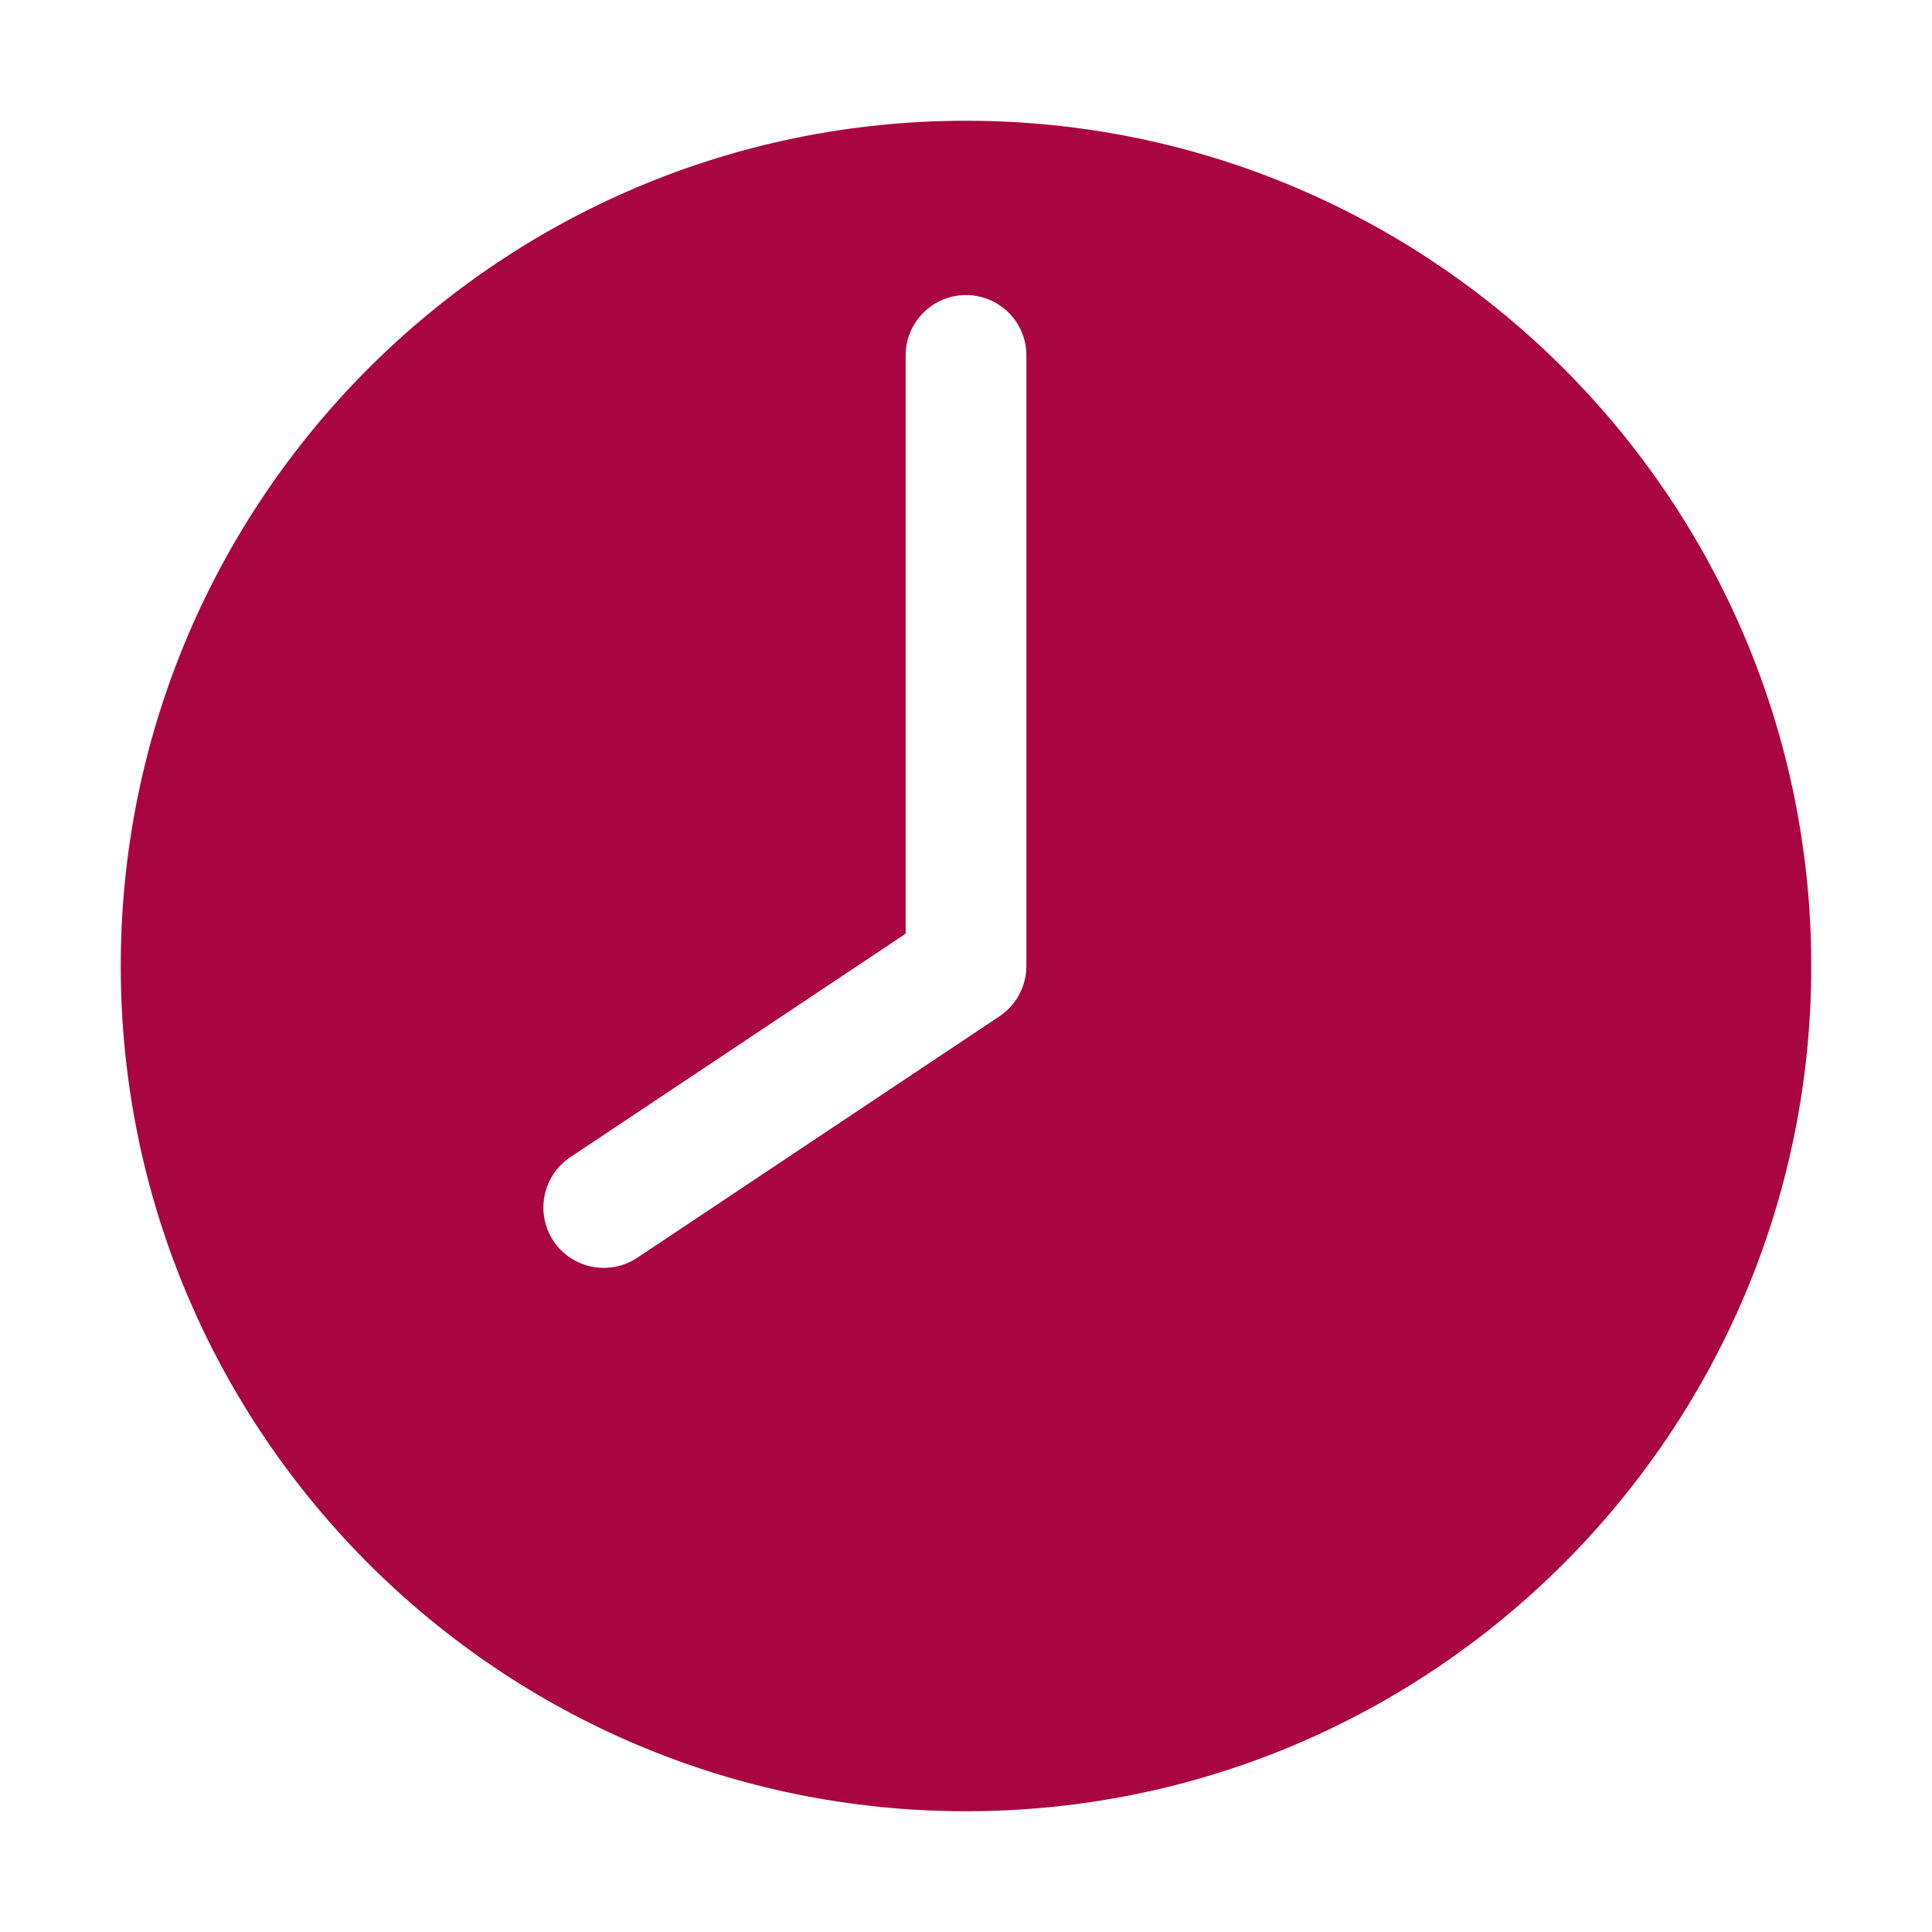 <?xml version="1.0" encoding="UTF-8"?> <svg xmlns="http://www.w3.org/2000/svg" viewBox="0 0 100 100" fill-rule="evenodd"><path d="m50 6.25c-24.148 0-43.75 19.602-43.75 43.75s19.602 43.75 43.75 43.75 43.75-19.602 43.75-43.75-19.602-43.75-43.75-43.75zm-3.125 12.148v29.93l-17.359 11.57c-1.434 0.957-1.82 2.898-0.867 4.336 0.957 1.434 2.898 1.82 4.336 0.867l18.75-12.5c0.867-0.578 1.391-1.559 1.391-2.602v-31.602c0-1.727-1.398-3.125-3.125-3.125s-3.125 1.398-3.125 3.125z" fill-rule="evenodd" fill="#a90541"></path></svg> 